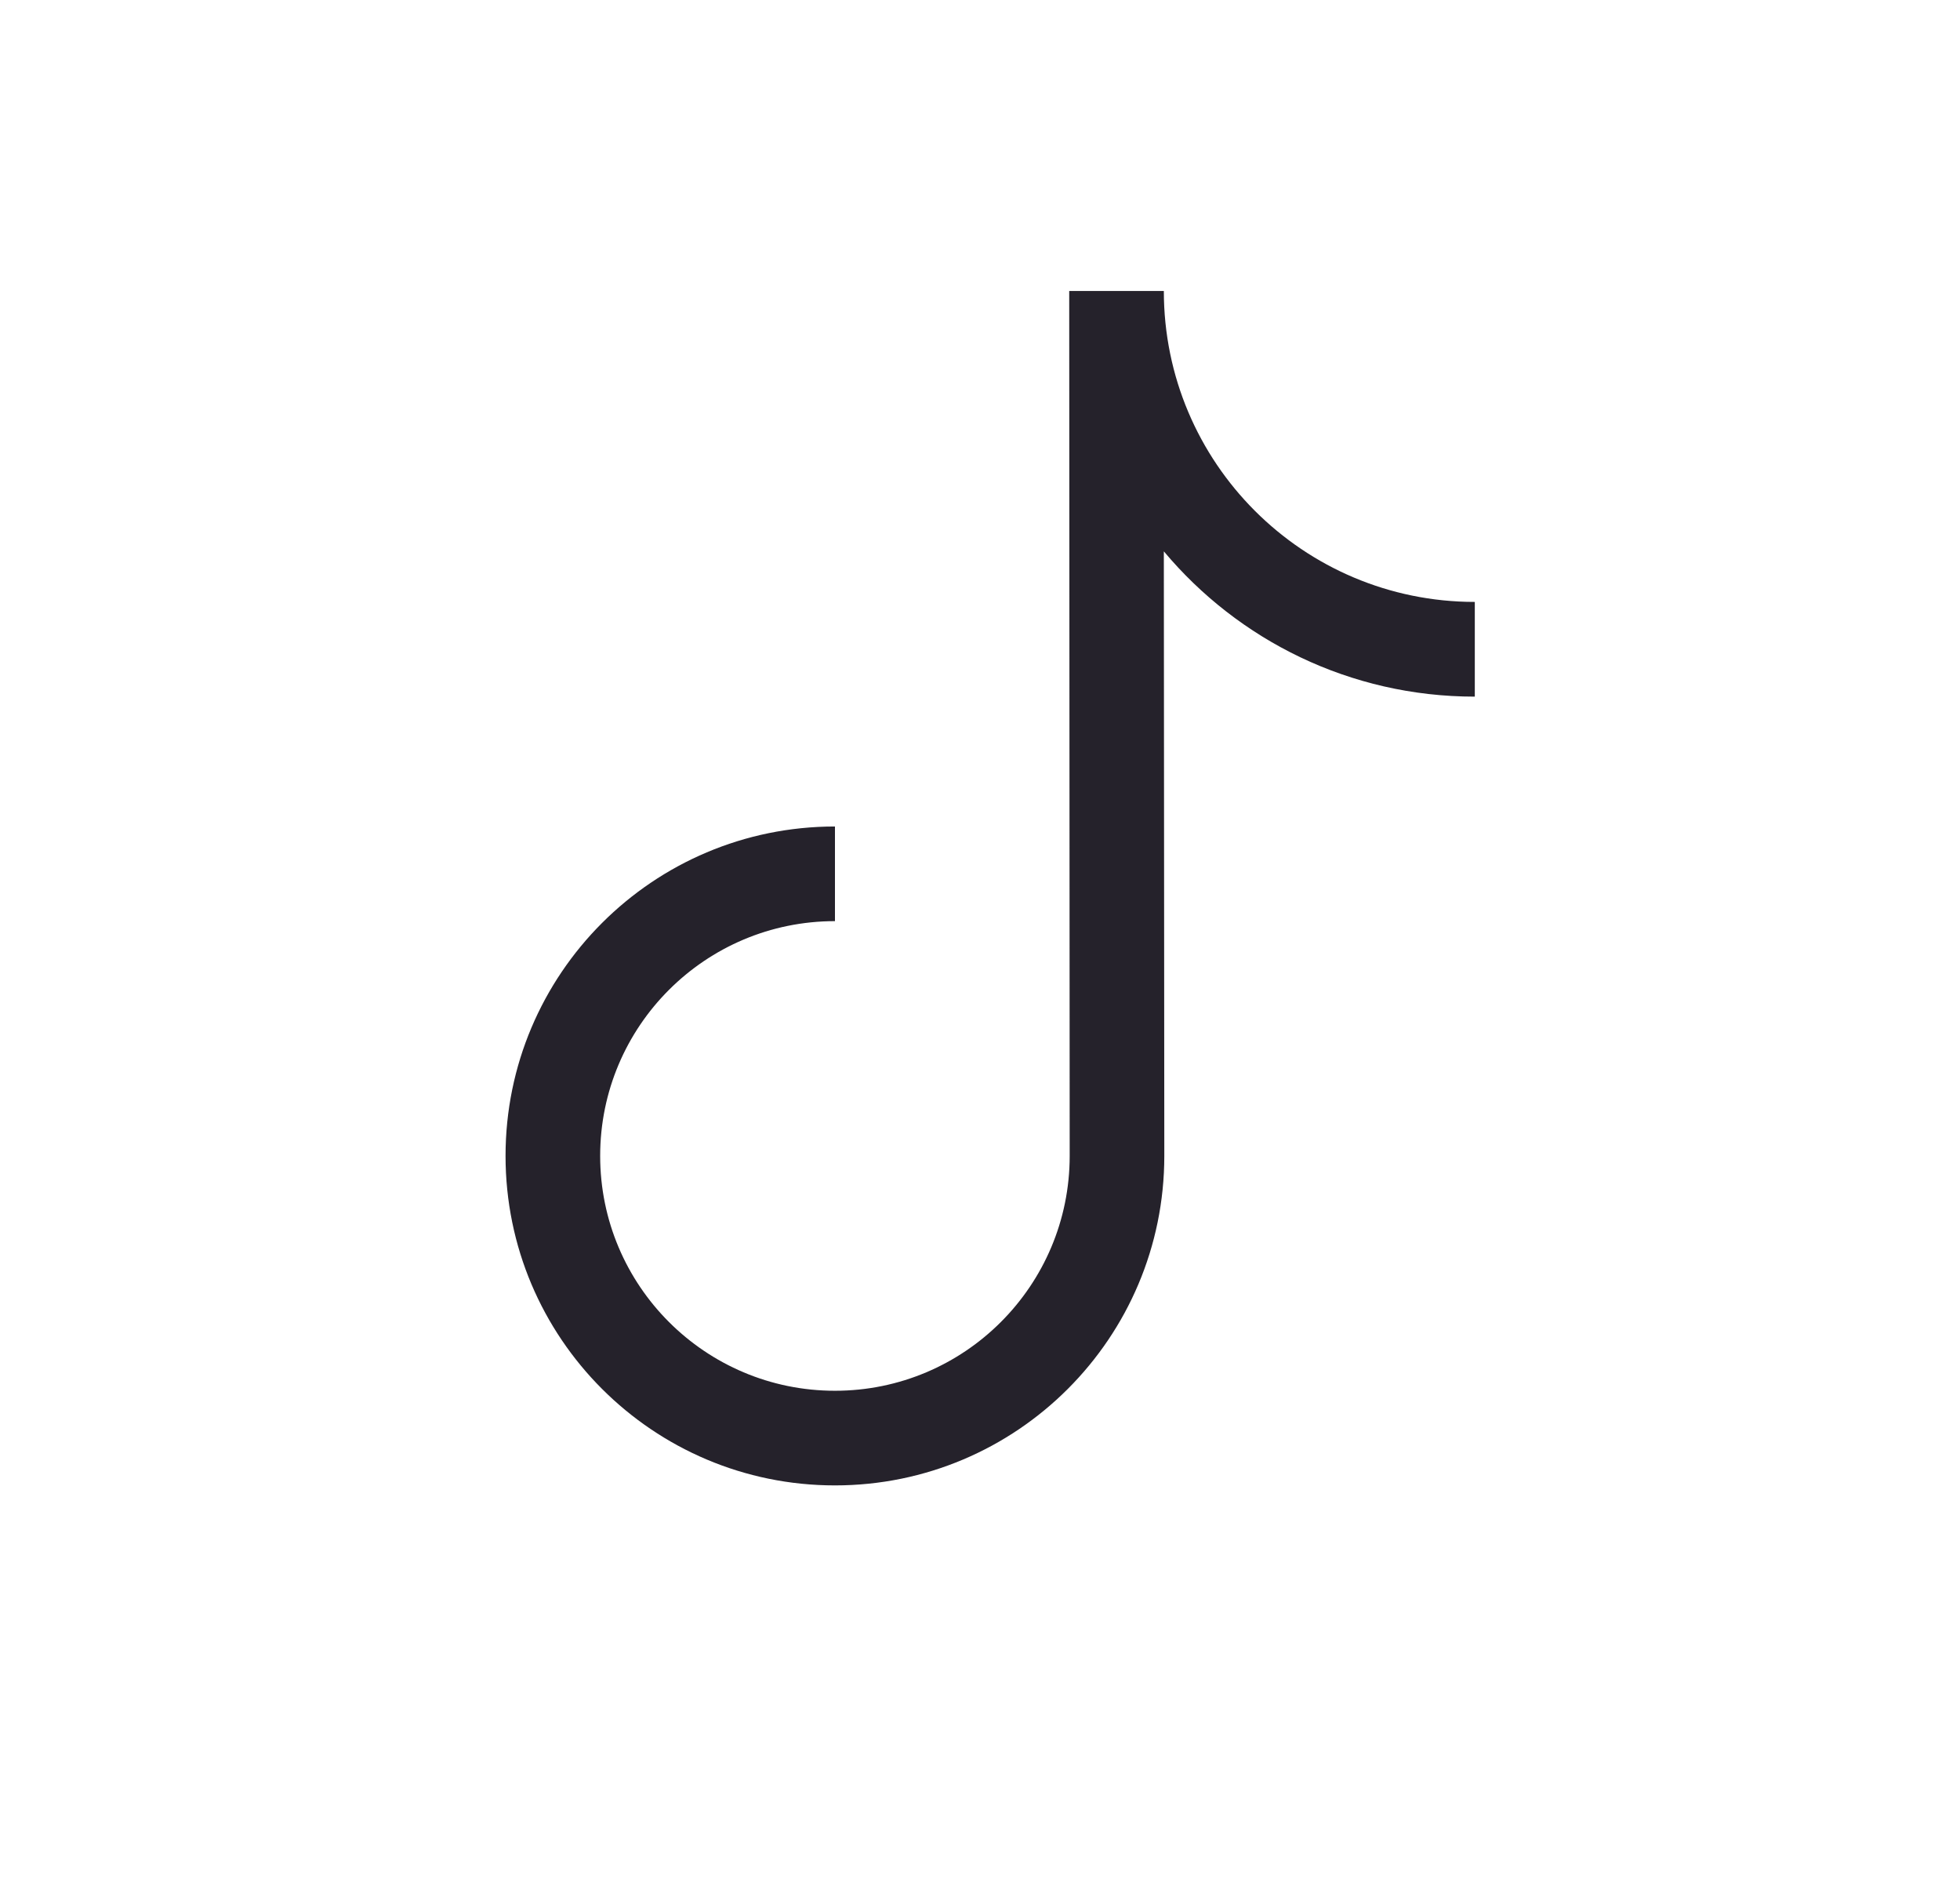<svg width="29" height="28" viewBox="0 0 29 28" fill="none" xmlns="http://www.w3.org/2000/svg">
<path fill-rule="evenodd" clip-rule="evenodd" d="M17.22 4.304C17.22 6.845 19.28 8.904 21.821 8.904V10.305C19.974 10.305 18.321 9.47 17.22 8.156L17.227 17.099C17.227 19.791 15.045 21.973 12.354 21.973C9.662 21.973 7.48 19.791 7.48 17.099C7.48 14.408 9.662 12.226 12.354 12.226V13.626C10.435 13.626 8.88 15.181 8.88 17.099C8.88 19.017 10.435 20.573 12.354 20.573C14.272 20.573 15.827 19.017 15.827 17.099L15.82 4.304H17.22Z" fill="#25222B"/>
</svg>
